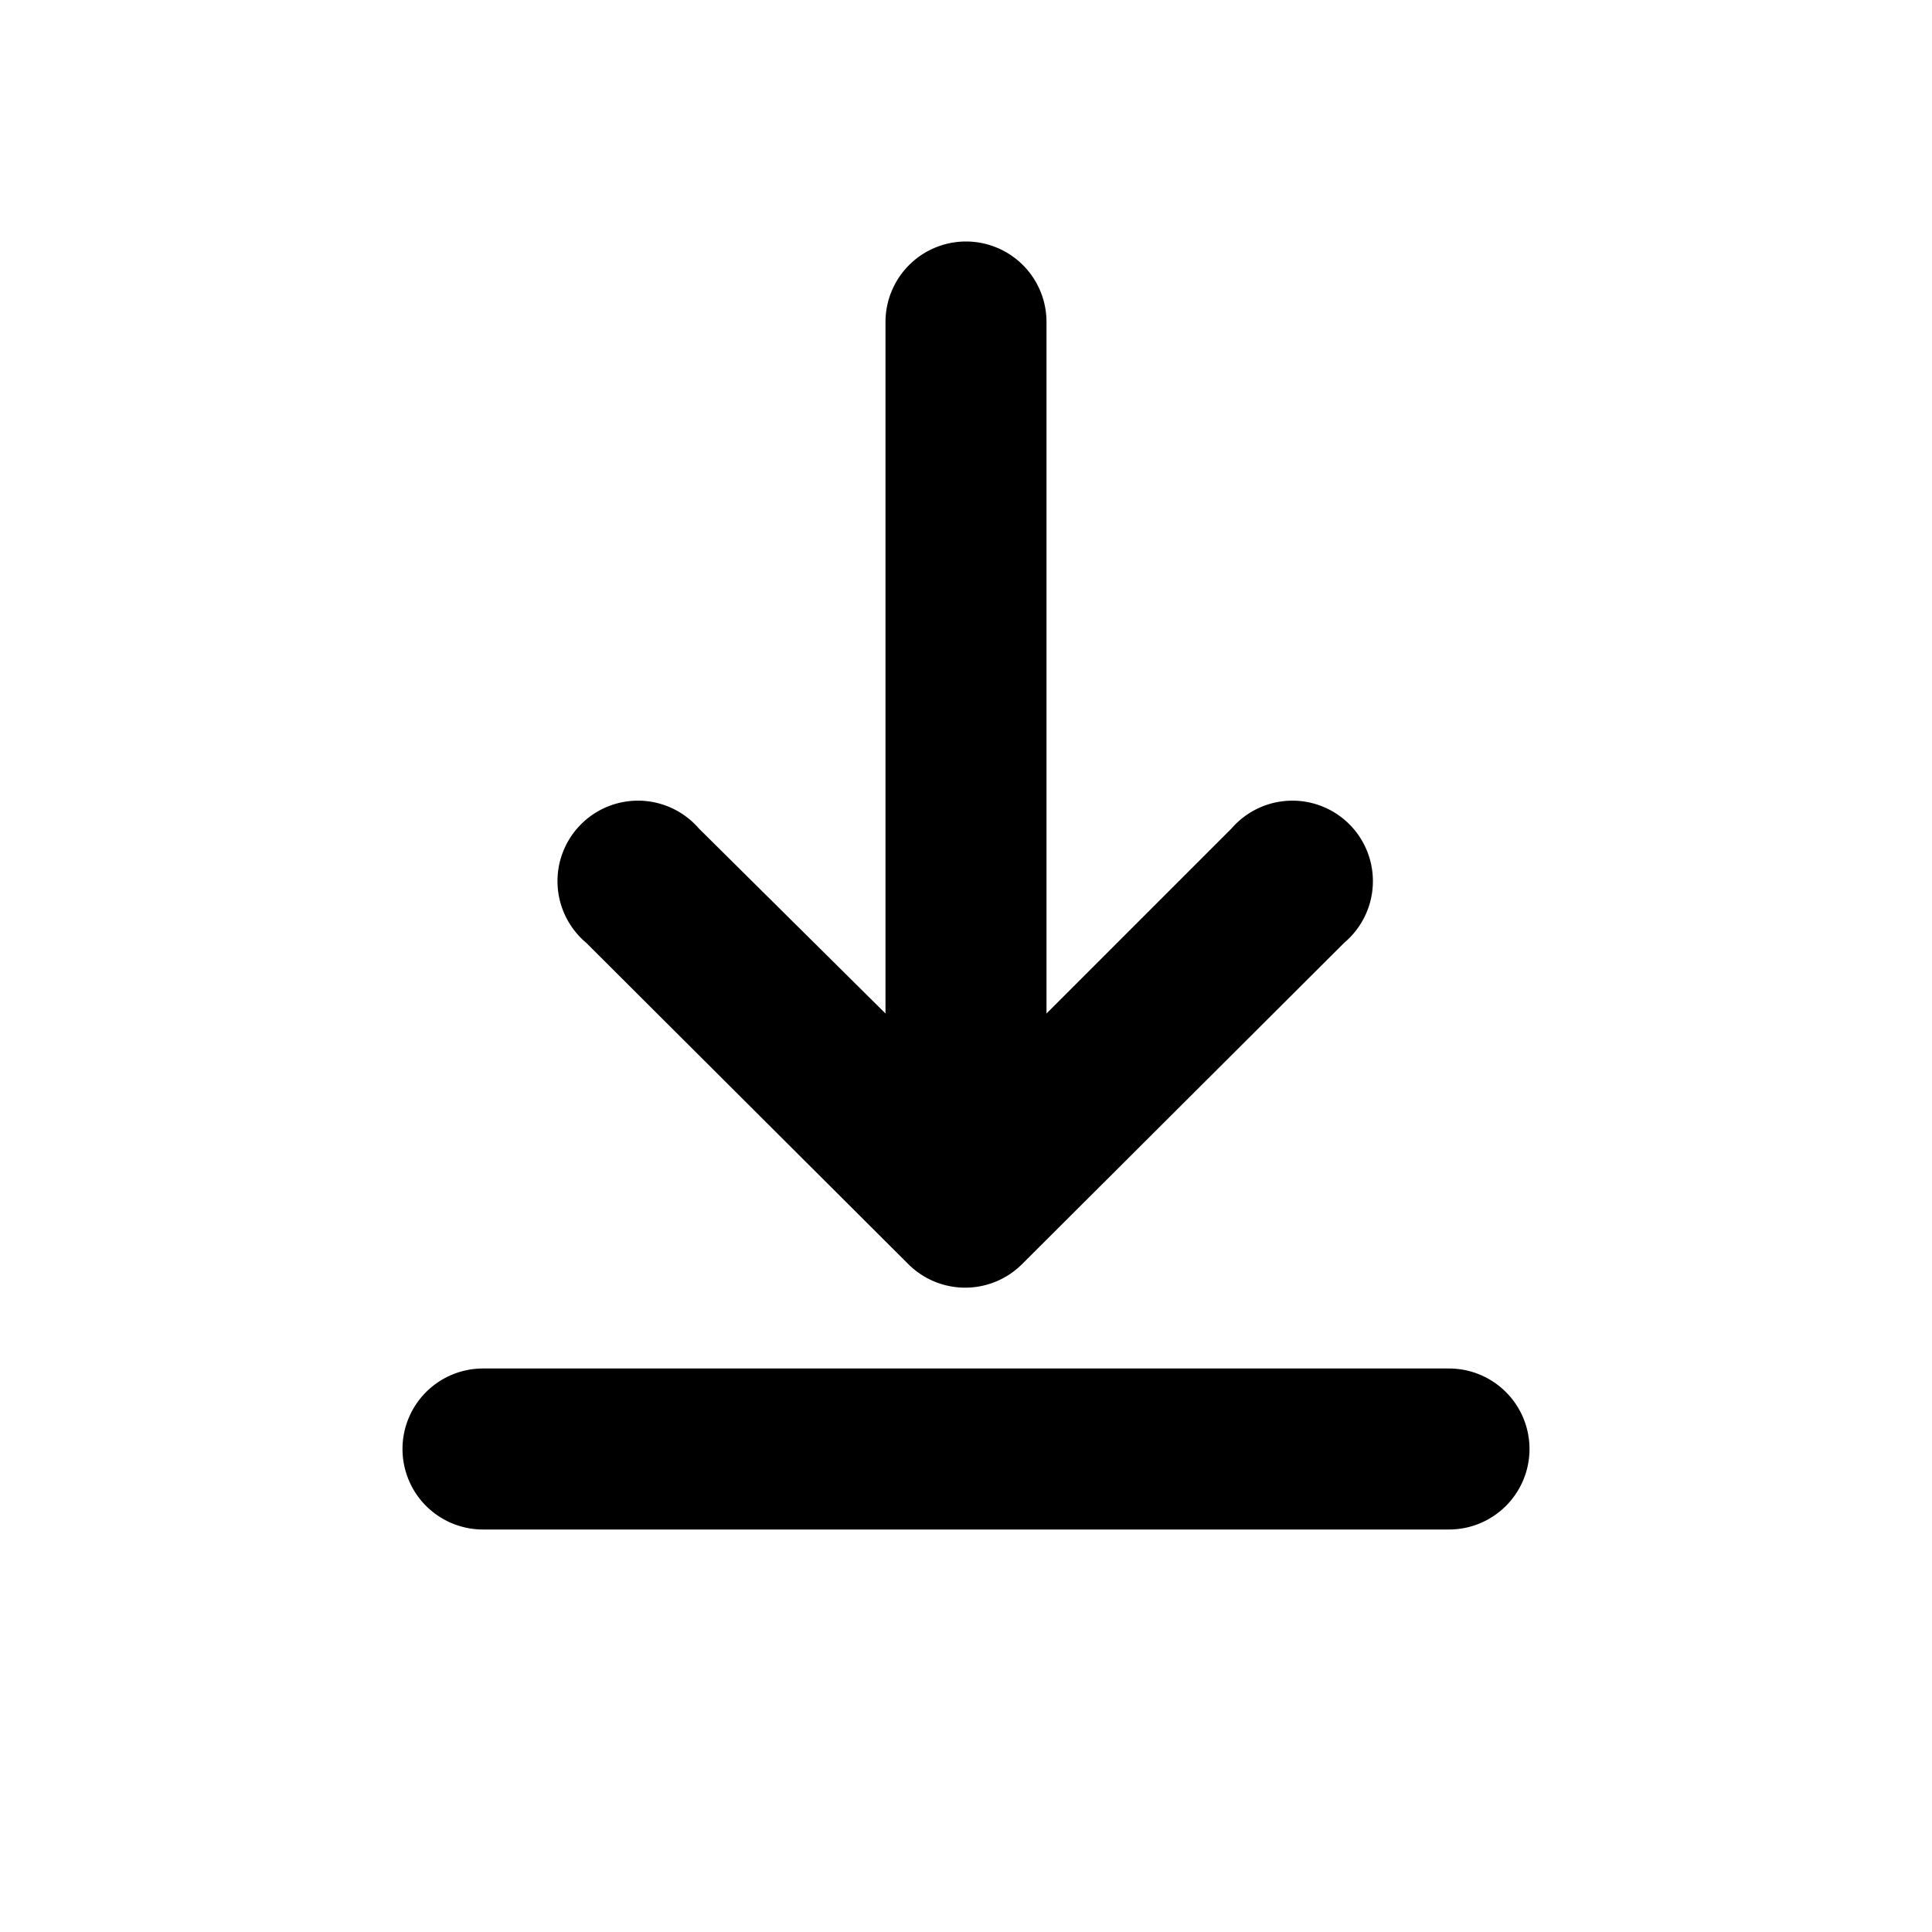 <svg xmlns="http://www.w3.org/2000/svg" viewBox="0 0 24 24">
  <path fill="currentColor" d="M12 3a1 1 0 0 1 1 1v8.59l2.3-2.3a1 1 0 1 1 1.4 1.42l-4.01 4a1 1 0 0 1-1.4 0l-4.01-4a1 1 0 1 1 1.4-1.42L11 12.59V4a1 1 0 0 1 1-1z"/>
  <path fill="currentColor" d="M5 18a1 1 0 0 1 1-1h12a1 1 0 1 1 0 2H6a1 1 0 0 1-1-1z"/>
</svg>
